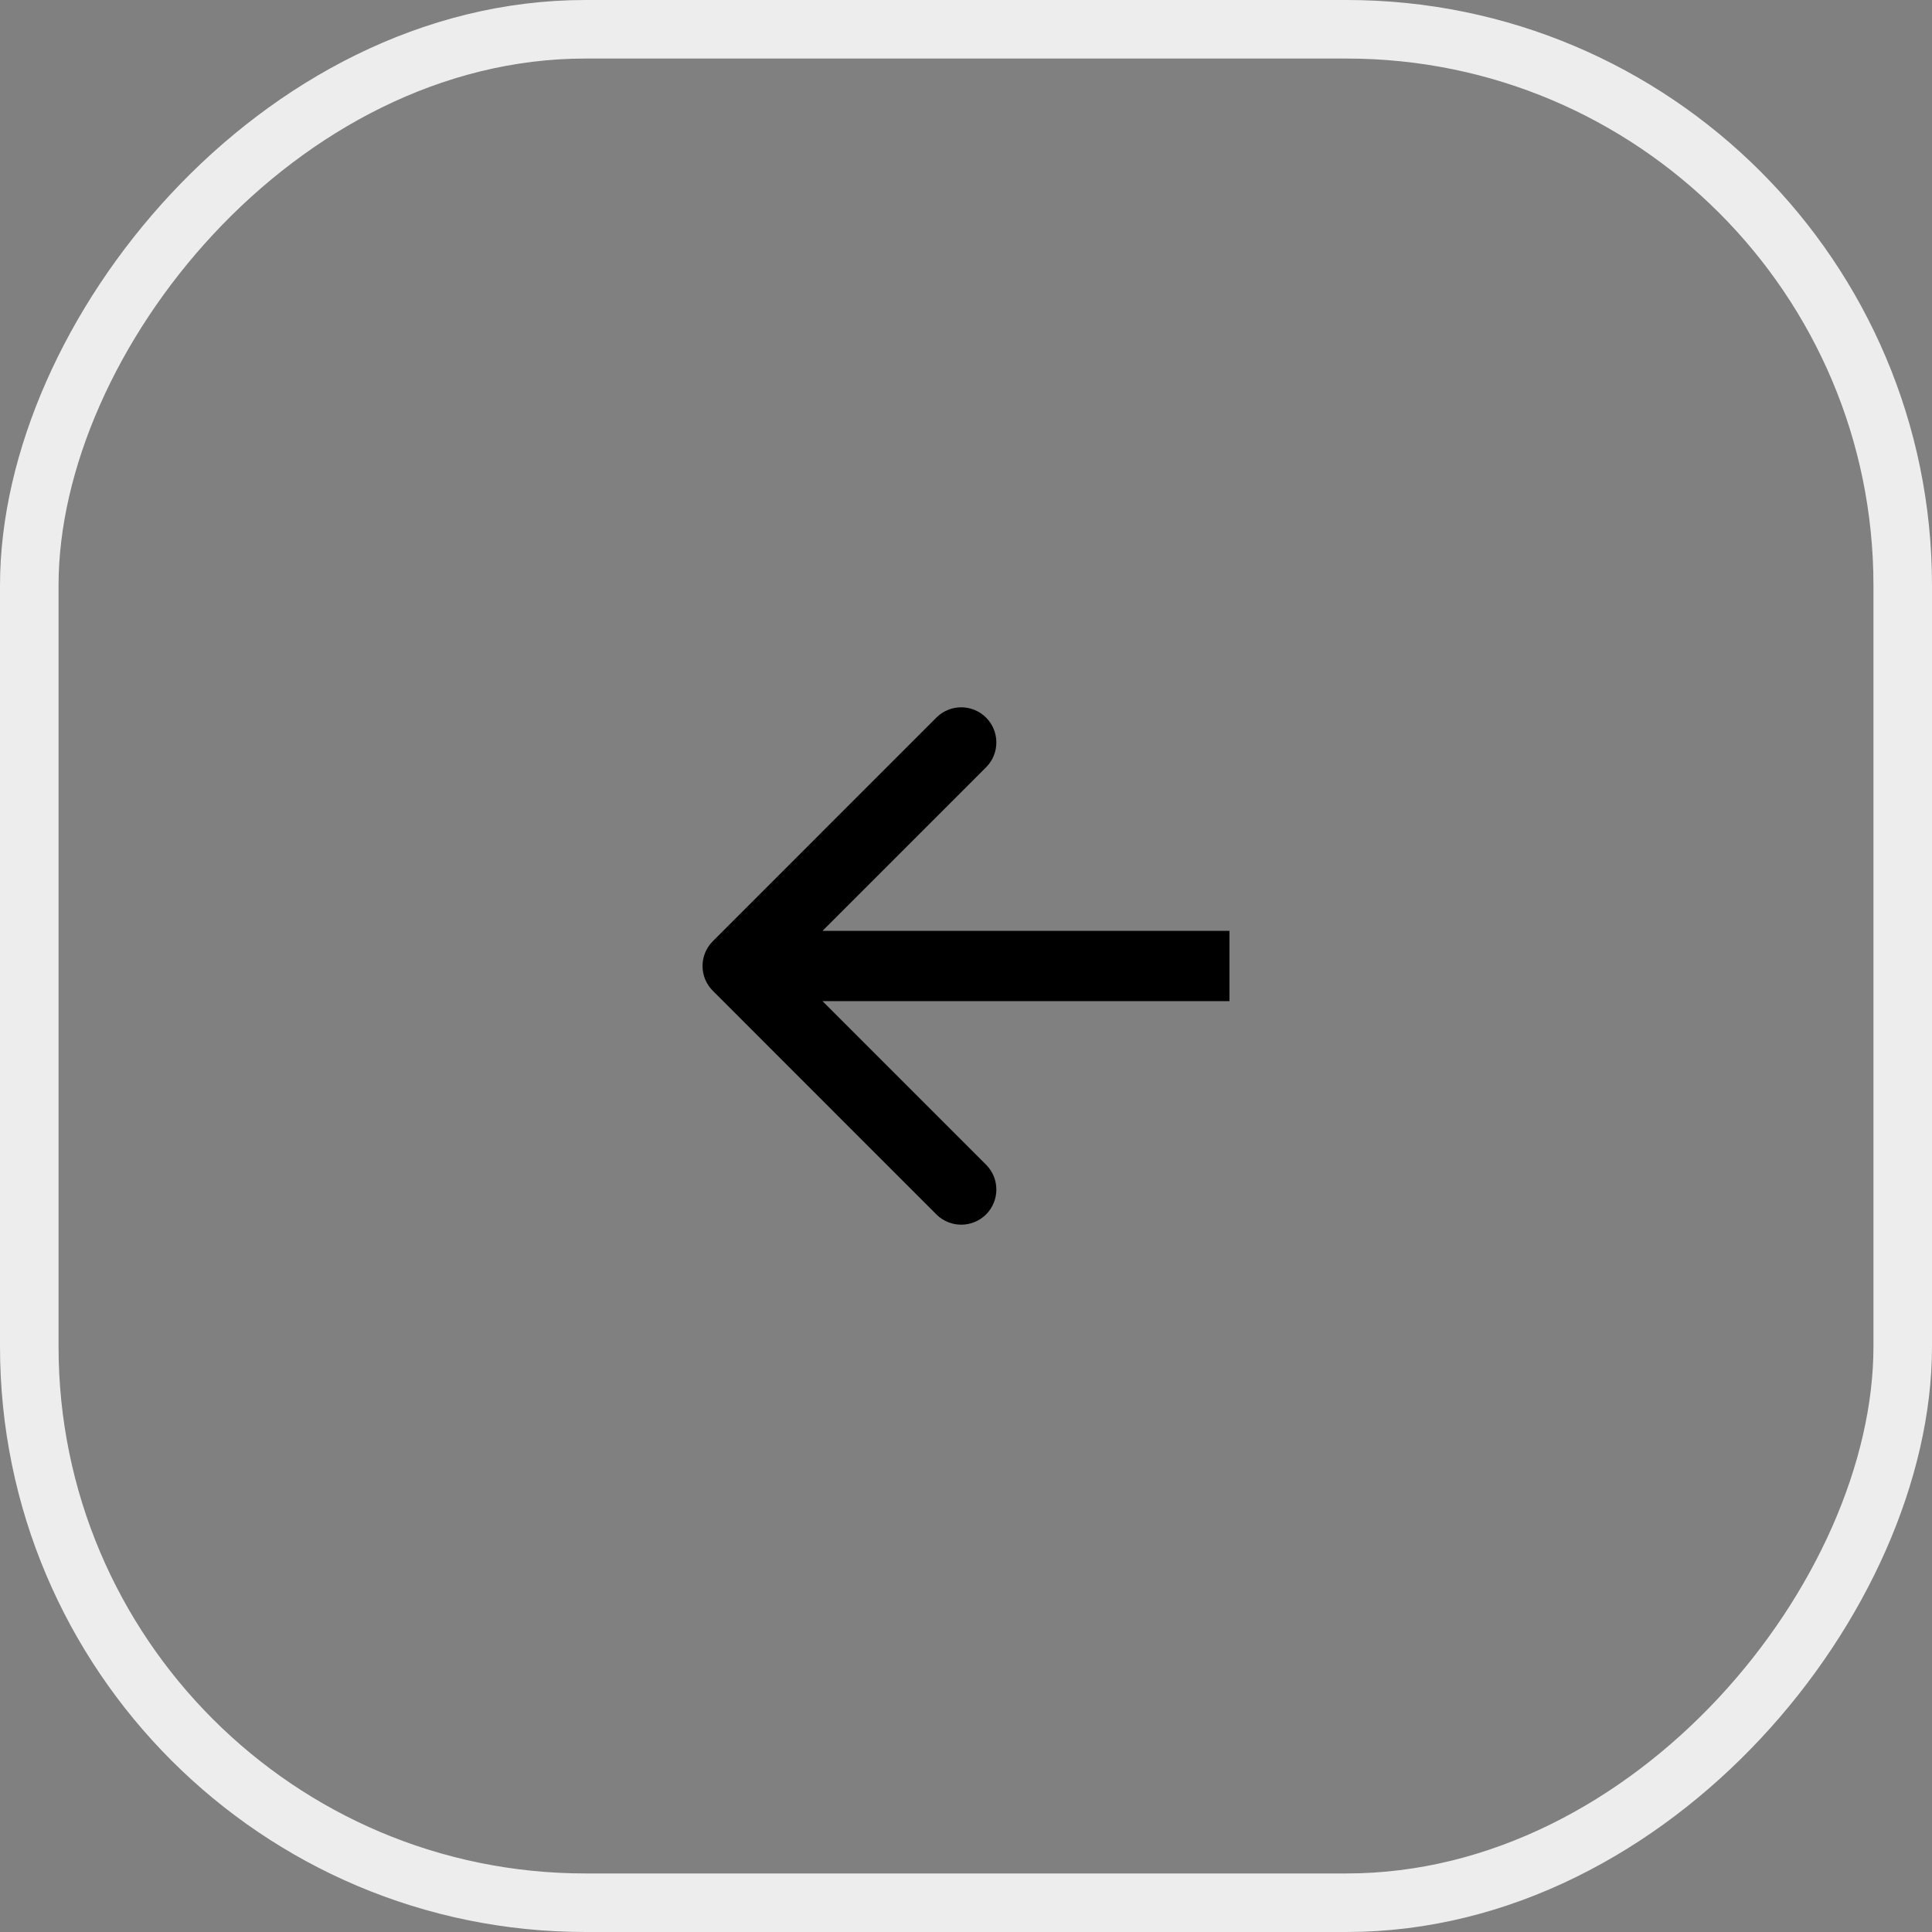 <?xml version="1.0" encoding="UTF-8"?> <svg xmlns="http://www.w3.org/2000/svg" width="33" height="33" viewBox="0 0 33 33" fill="none"><rect x="0" y="0" width="33" height="33" fill="#808080" stroke="none"/><rect x="-0.5" y="0.5" width="32" height="32" rx="9.5" transform="matrix(-1 0 0 1 32 0)" stroke="#EDEDED"></rect><path fill-rule="evenodd" clip-rule="evenodd" d="M15.994 12.257L12.176 16.076C11.941 16.31 11.941 16.69 12.176 16.924L15.994 20.743C16.228 20.977 16.608 20.977 16.843 20.743C17.077 20.508 17.077 20.128 16.843 19.894L14.049 17.1H21V15.9H14.049L16.843 13.106C17.077 12.872 17.077 12.492 16.843 12.257C16.608 12.023 16.228 12.023 15.994 12.257Z" fill="black"></path></svg> 
